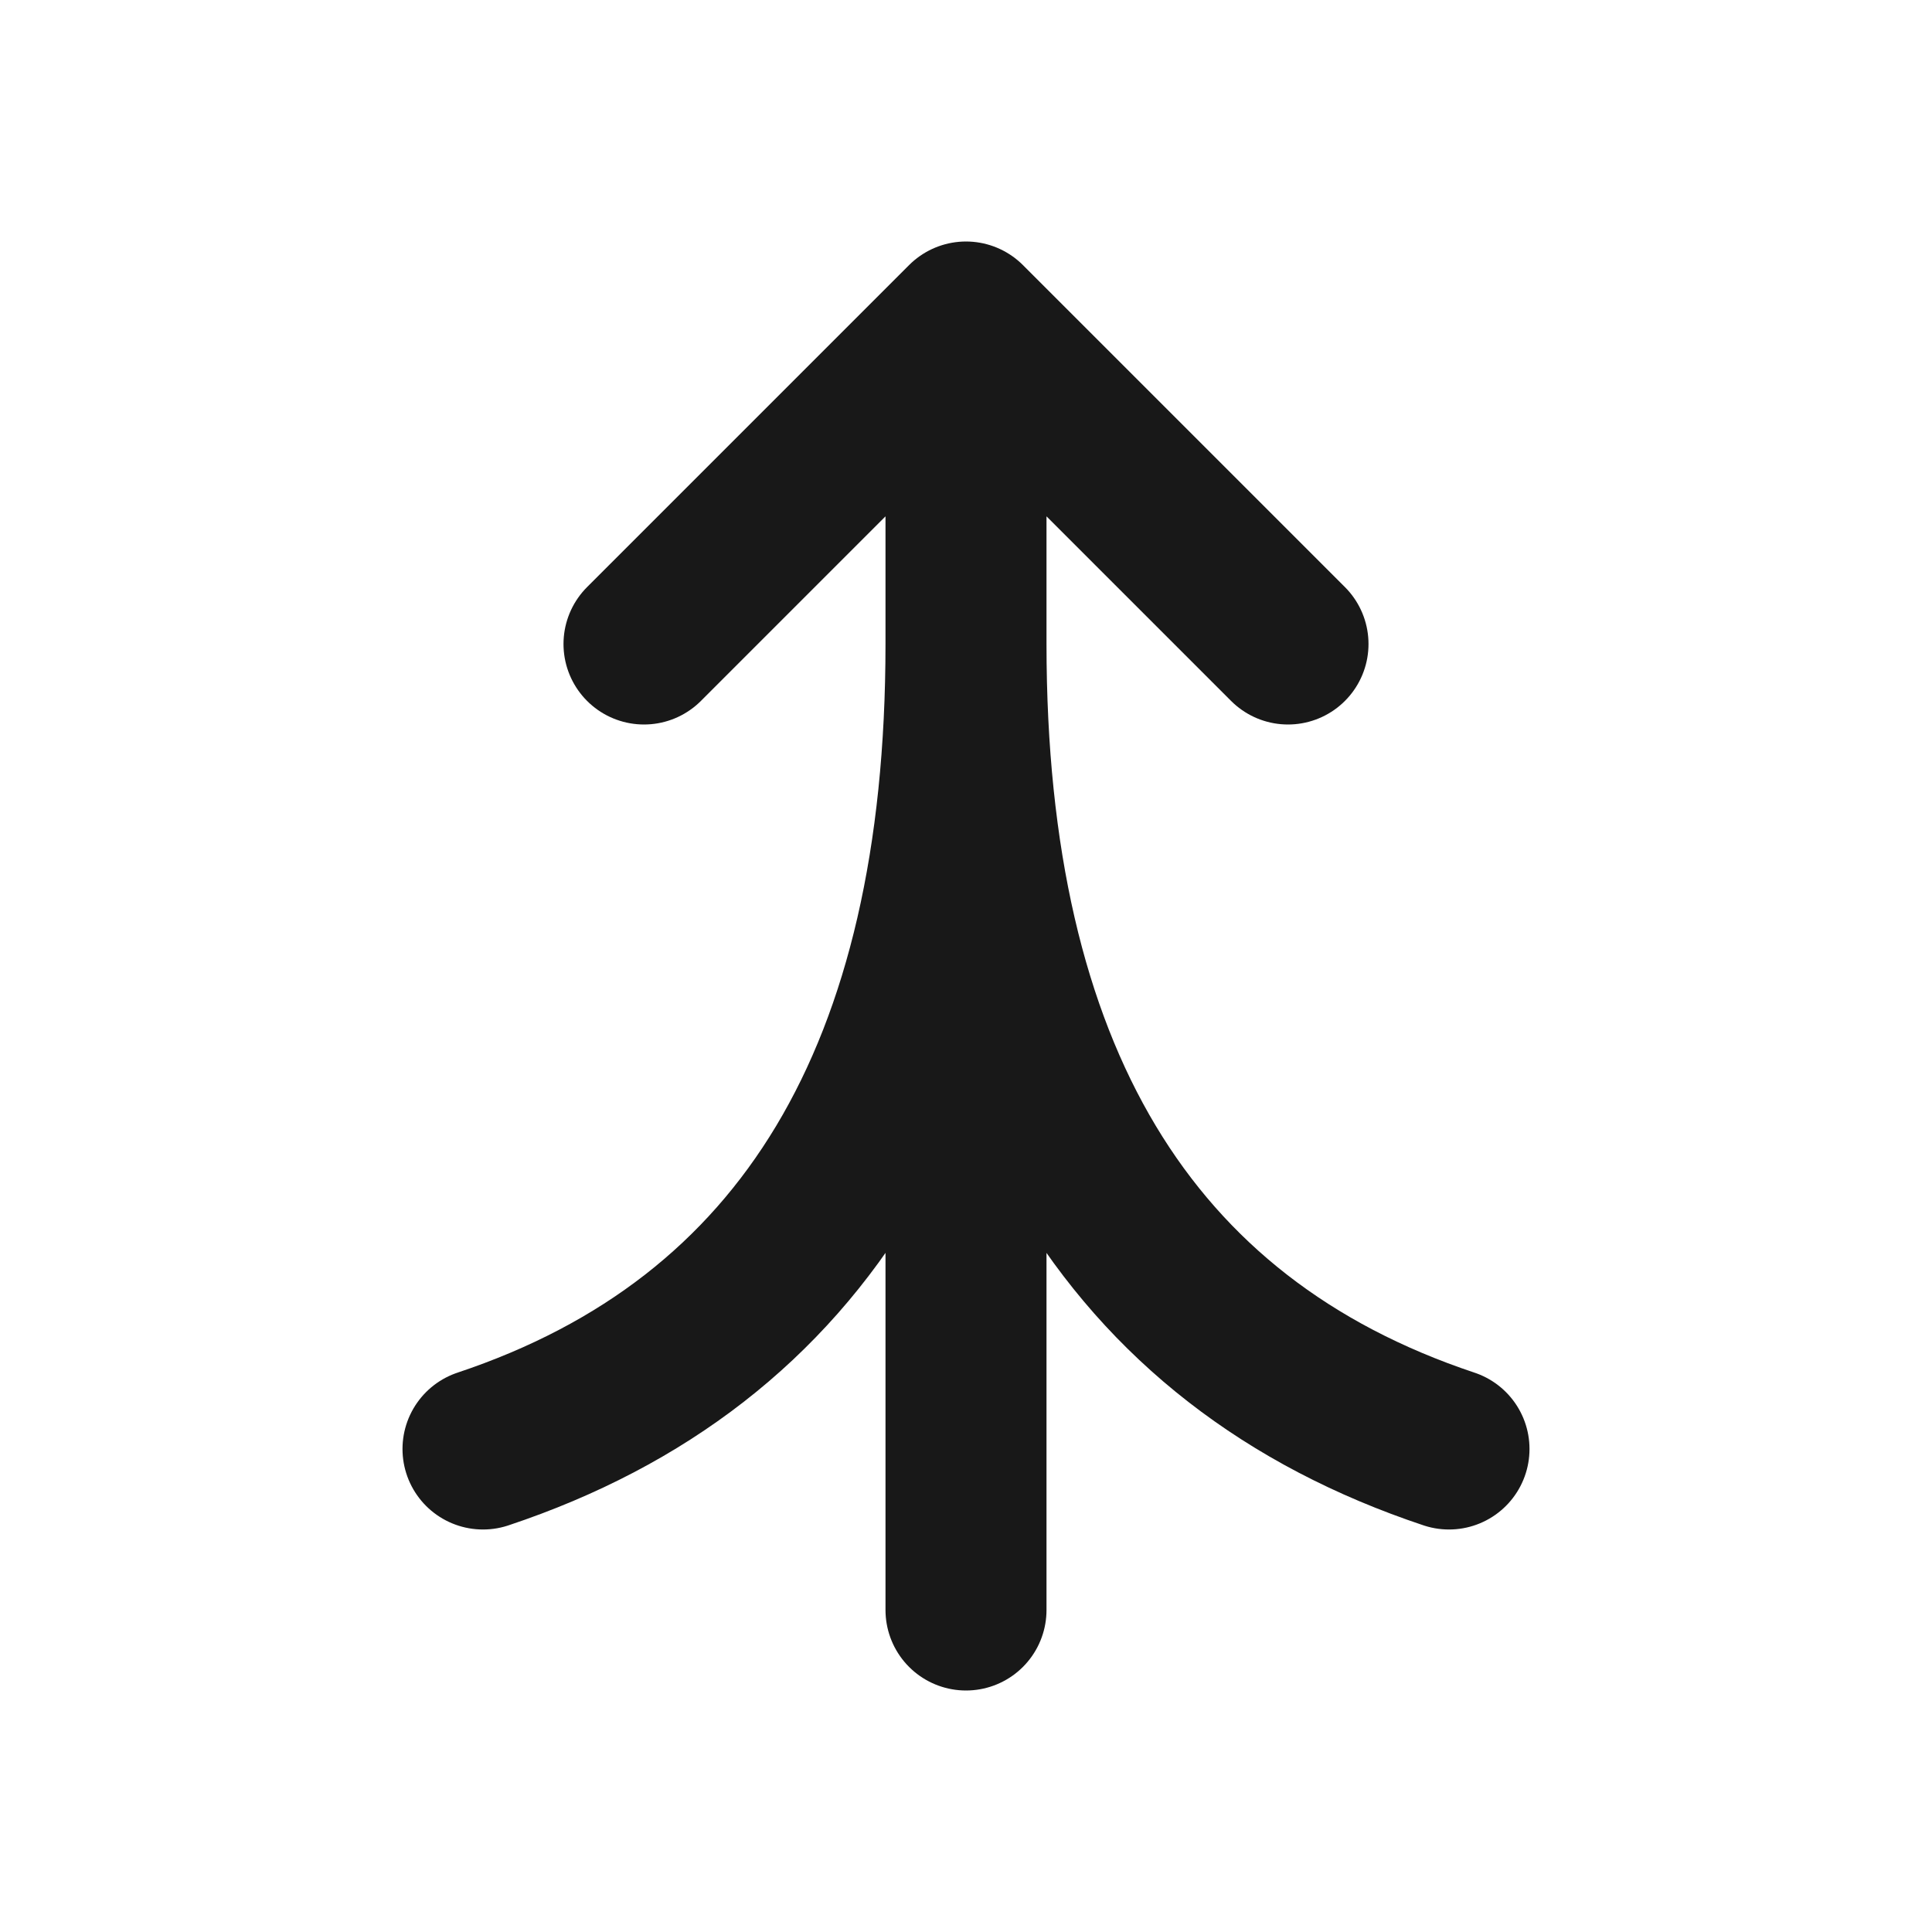 <svg width="24" height="24" viewBox="0 0 24 24" fill="none" xmlns="http://www.w3.org/2000/svg">
<path d="M16 8L12 4M12 4L8 8M12 4V20M18 18C14 16.667 12 13.333 12 8C12 13.333 10 16.667 6 18" stroke="#181818" stroke-width="2" stroke-linecap="round" stroke-linejoin="round"/>
</svg>
